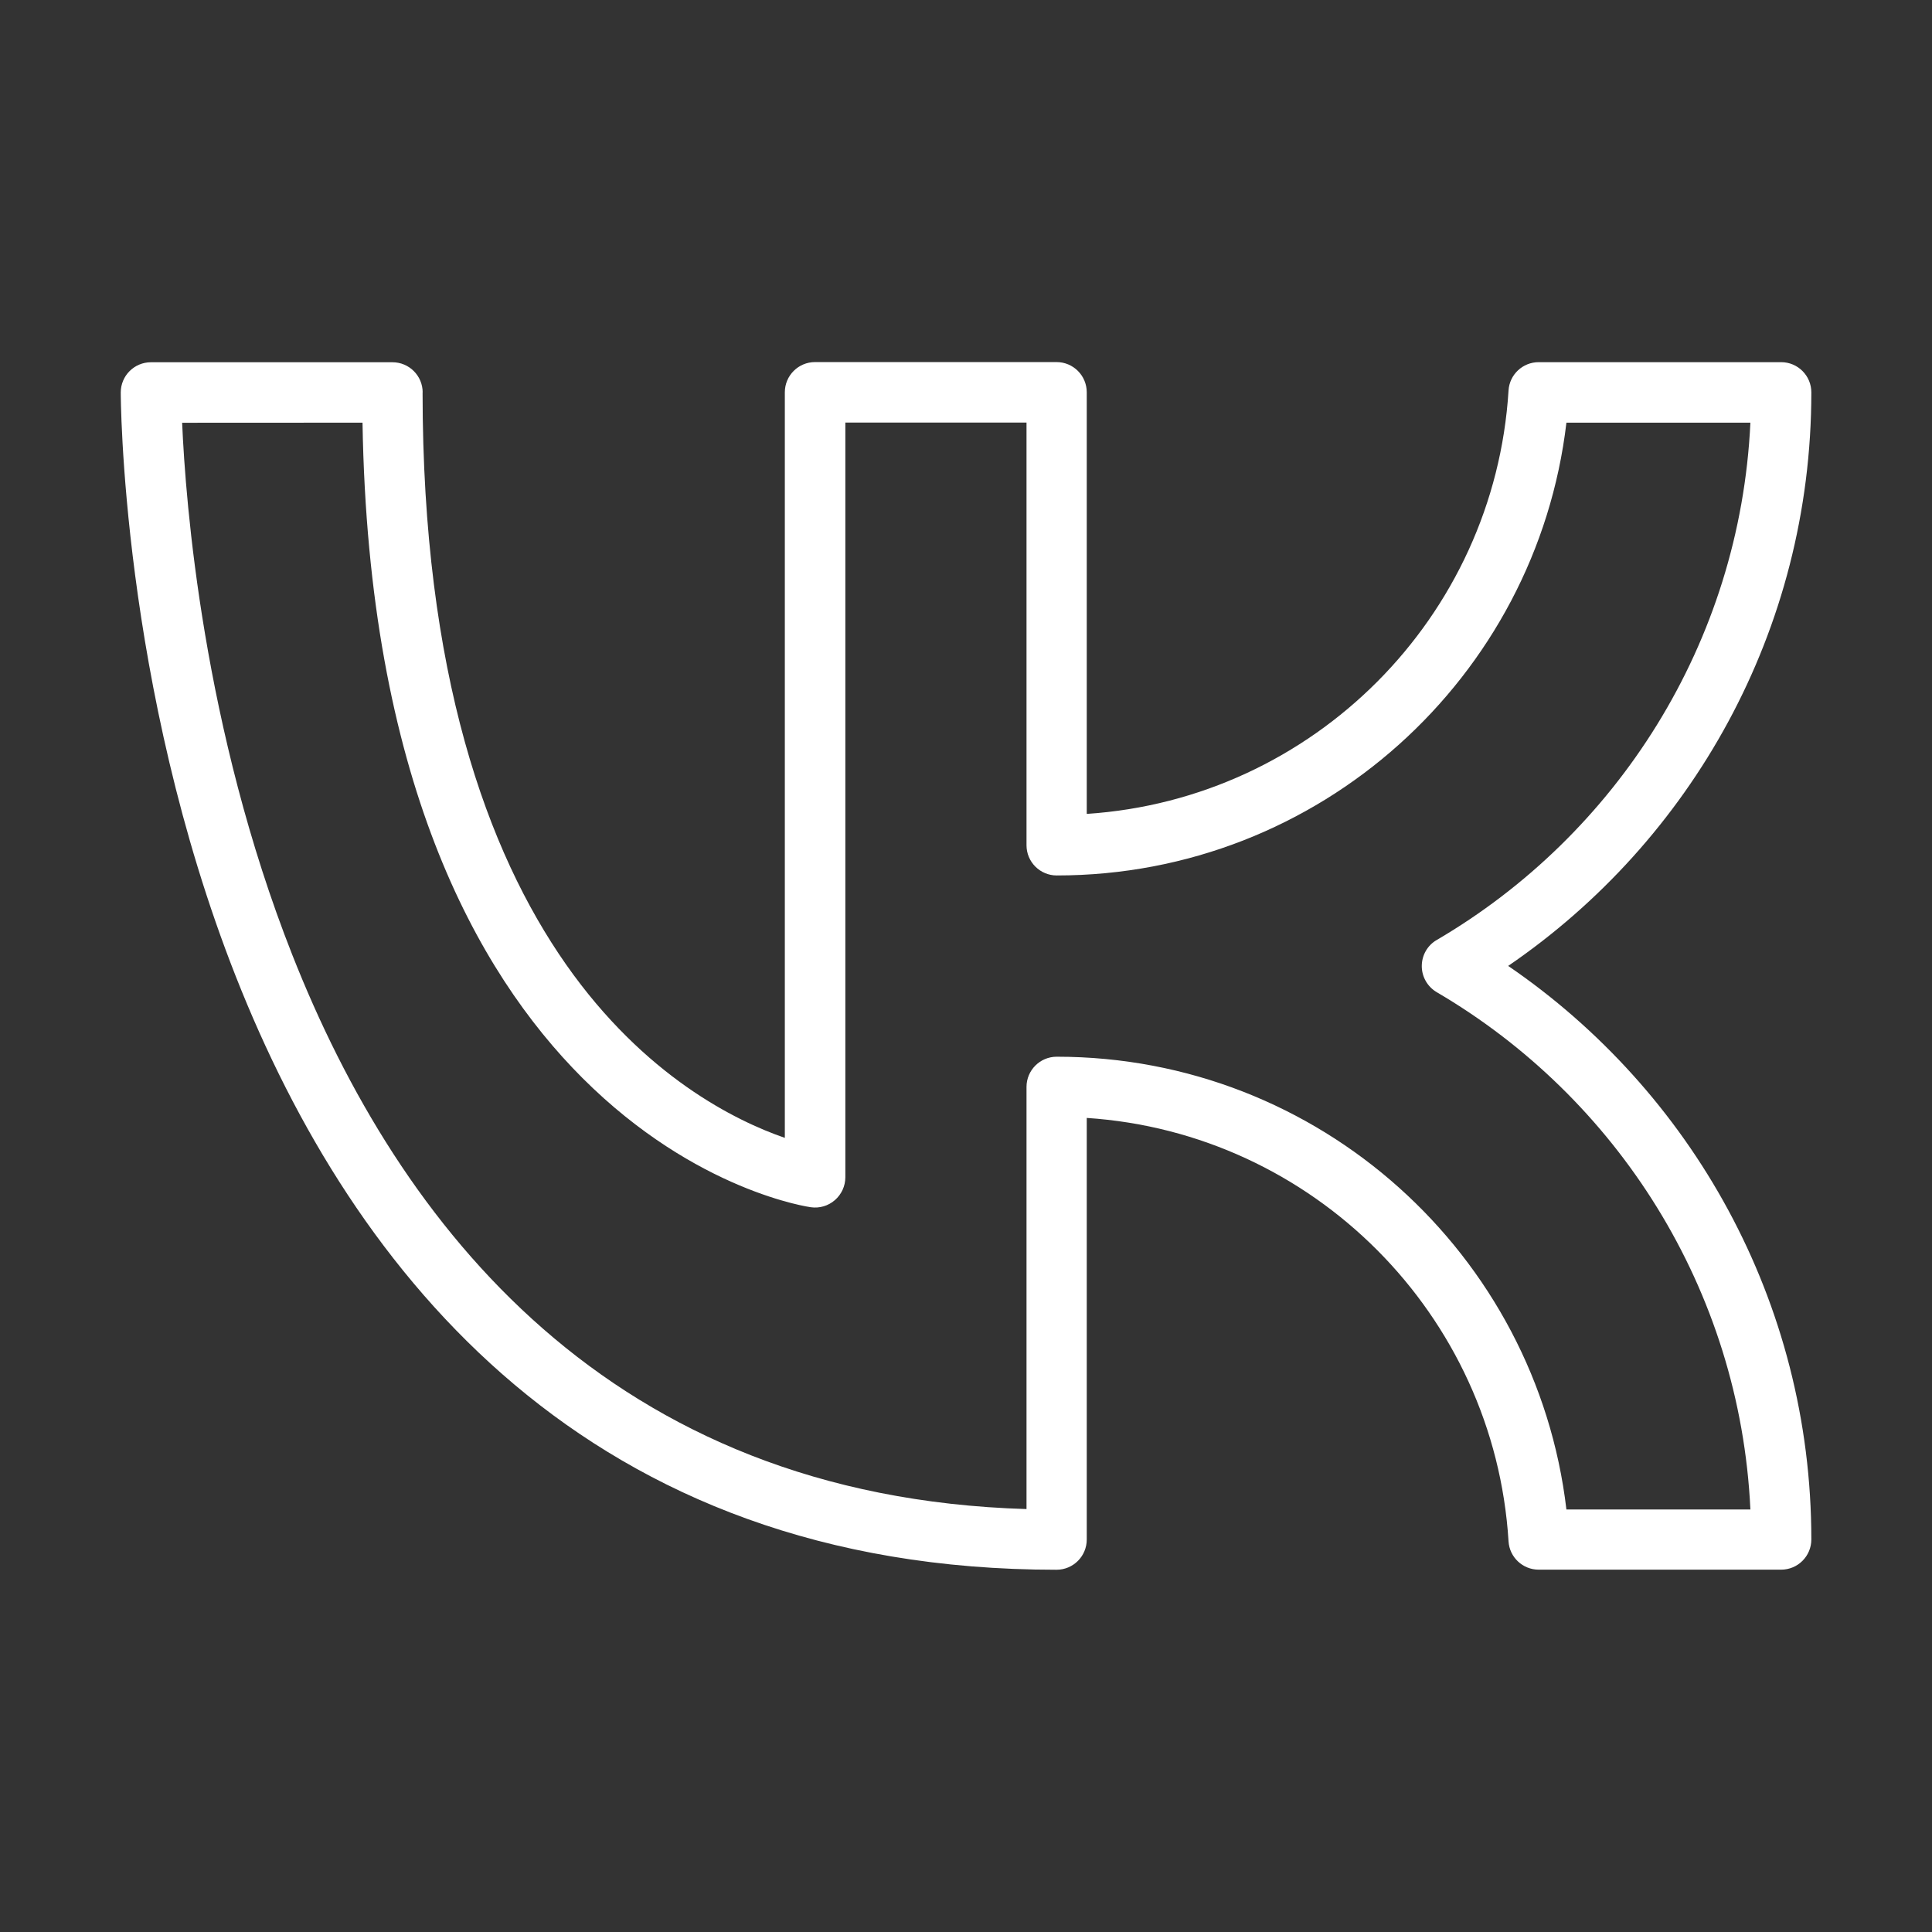 <svg fill="none" height="22" viewBox="0 0 22 22" width="22" xmlns="http://www.w3.org/2000/svg"><rect x="0" y="0" width="22" height="22" fill="#333333" stroke="none"/><path clip-rule="evenodd" d="m4.813 4.469c0-.19-.154-.344-.344-.344h-2.75c-.19 0-.344.154-.344.344 0 0-.001 3.329 1.313 6.657 1.334 3.379 4.008 6.749 9.343 6.749.19 0 .344-.154.344-.344v-4.801c2.579.17 4.643 2.24 4.803 4.822.011.181.162.322.343.322h2.761c.19 0 .344-.154.344-.344 0-2.712-1.369-5.107-3.452-6.531 2.083-1.424 3.452-3.819 3.452-6.531 0-.19-.154-.344-.344-.344h-2.761c-.181 0-.332.141-.343.322-.16 2.582-2.223 4.652-4.803 4.822v-4.801c0-.19-.154-.344-.344-.344h-2.75c-.19 0-.344.154-.344.344v8.49c-.554-.191-1.599-.7-2.493-1.977-.896-1.281-1.632-3.311-1.632-6.513zm-.685.344c.066 4.042 1.295 6.253 2.504 7.462 1.297 1.297 2.601 1.472 2.601 1.472.099.014.198-.015.274-.081.075-.065.119-.16.119-.26v-8.594h2.063v4.813c0 .19.154.344.344.344 2.993 0 5.463-2.255 5.804-5.156h2.095c-.118 2.513-1.524 4.692-3.572 5.891-.106.061-.17.175-.17.297 0 .122.065.235.17.297 2.048 1.199 3.454 3.378 3.572 5.891h-2.095c-.341-2.902-2.811-5.156-5.804-5.156-.19 0-.344.154-.344.344v4.807c-4.749-.142-7.145-3.23-8.36-6.309-1.017-2.576-1.216-5.152-1.255-6.061z" fill="#fff" fill-rule="evenodd"/></svg>